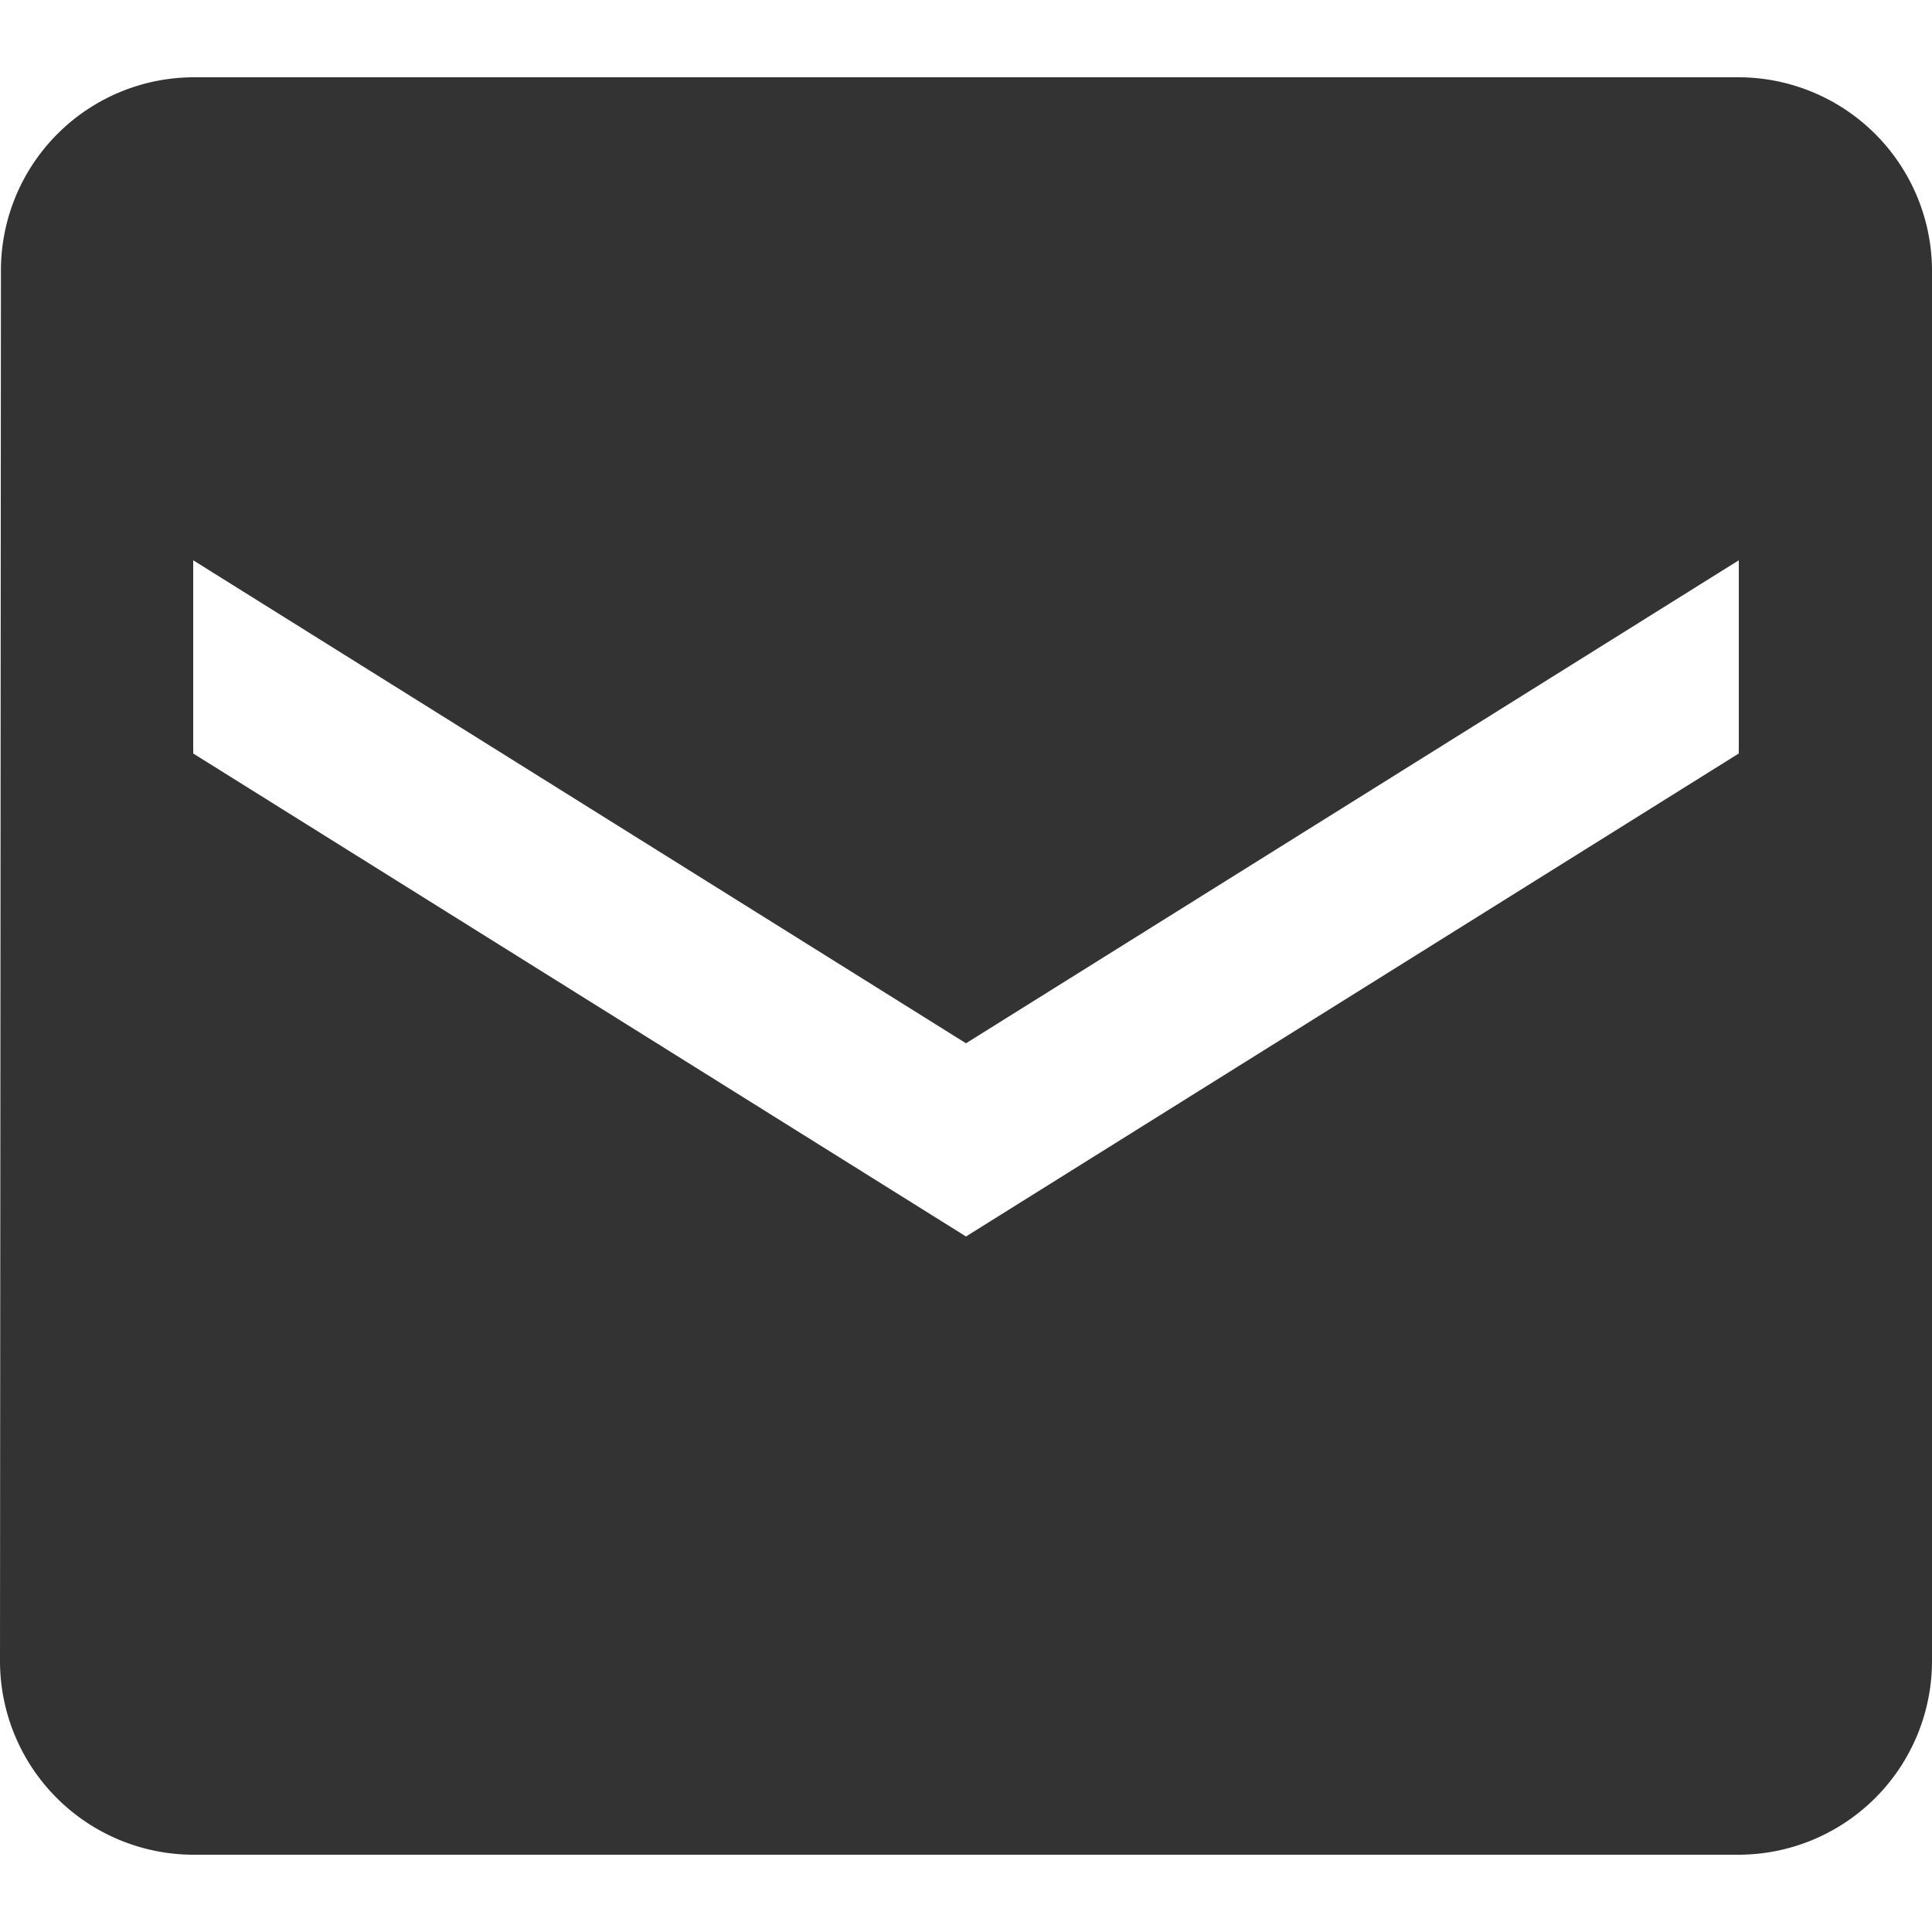 <svg xmlns="http://www.w3.org/2000/svg" width="25" height="25" viewBox="0 0 25 25">
    <path data-name="사각형 10849" style="fill:none" d="M0 0h25v25H0z"/>
    <path data-name="Icon material-mail" d="M25 5H5a2.5 2.5 0 0 0-2.488 2.5l-.012 18A2.507 2.507 0 0 0 5 28h20a2.507 2.507 0 0 0 2.5-2.5v-18A2.507 2.507 0 0 0 25 5zm0 8.75L15 20 5 13.75v-2.5l10 6.25 10-6.25z" transform="translate(-2.5 -4)" style="fill:#333"/>
</svg>
